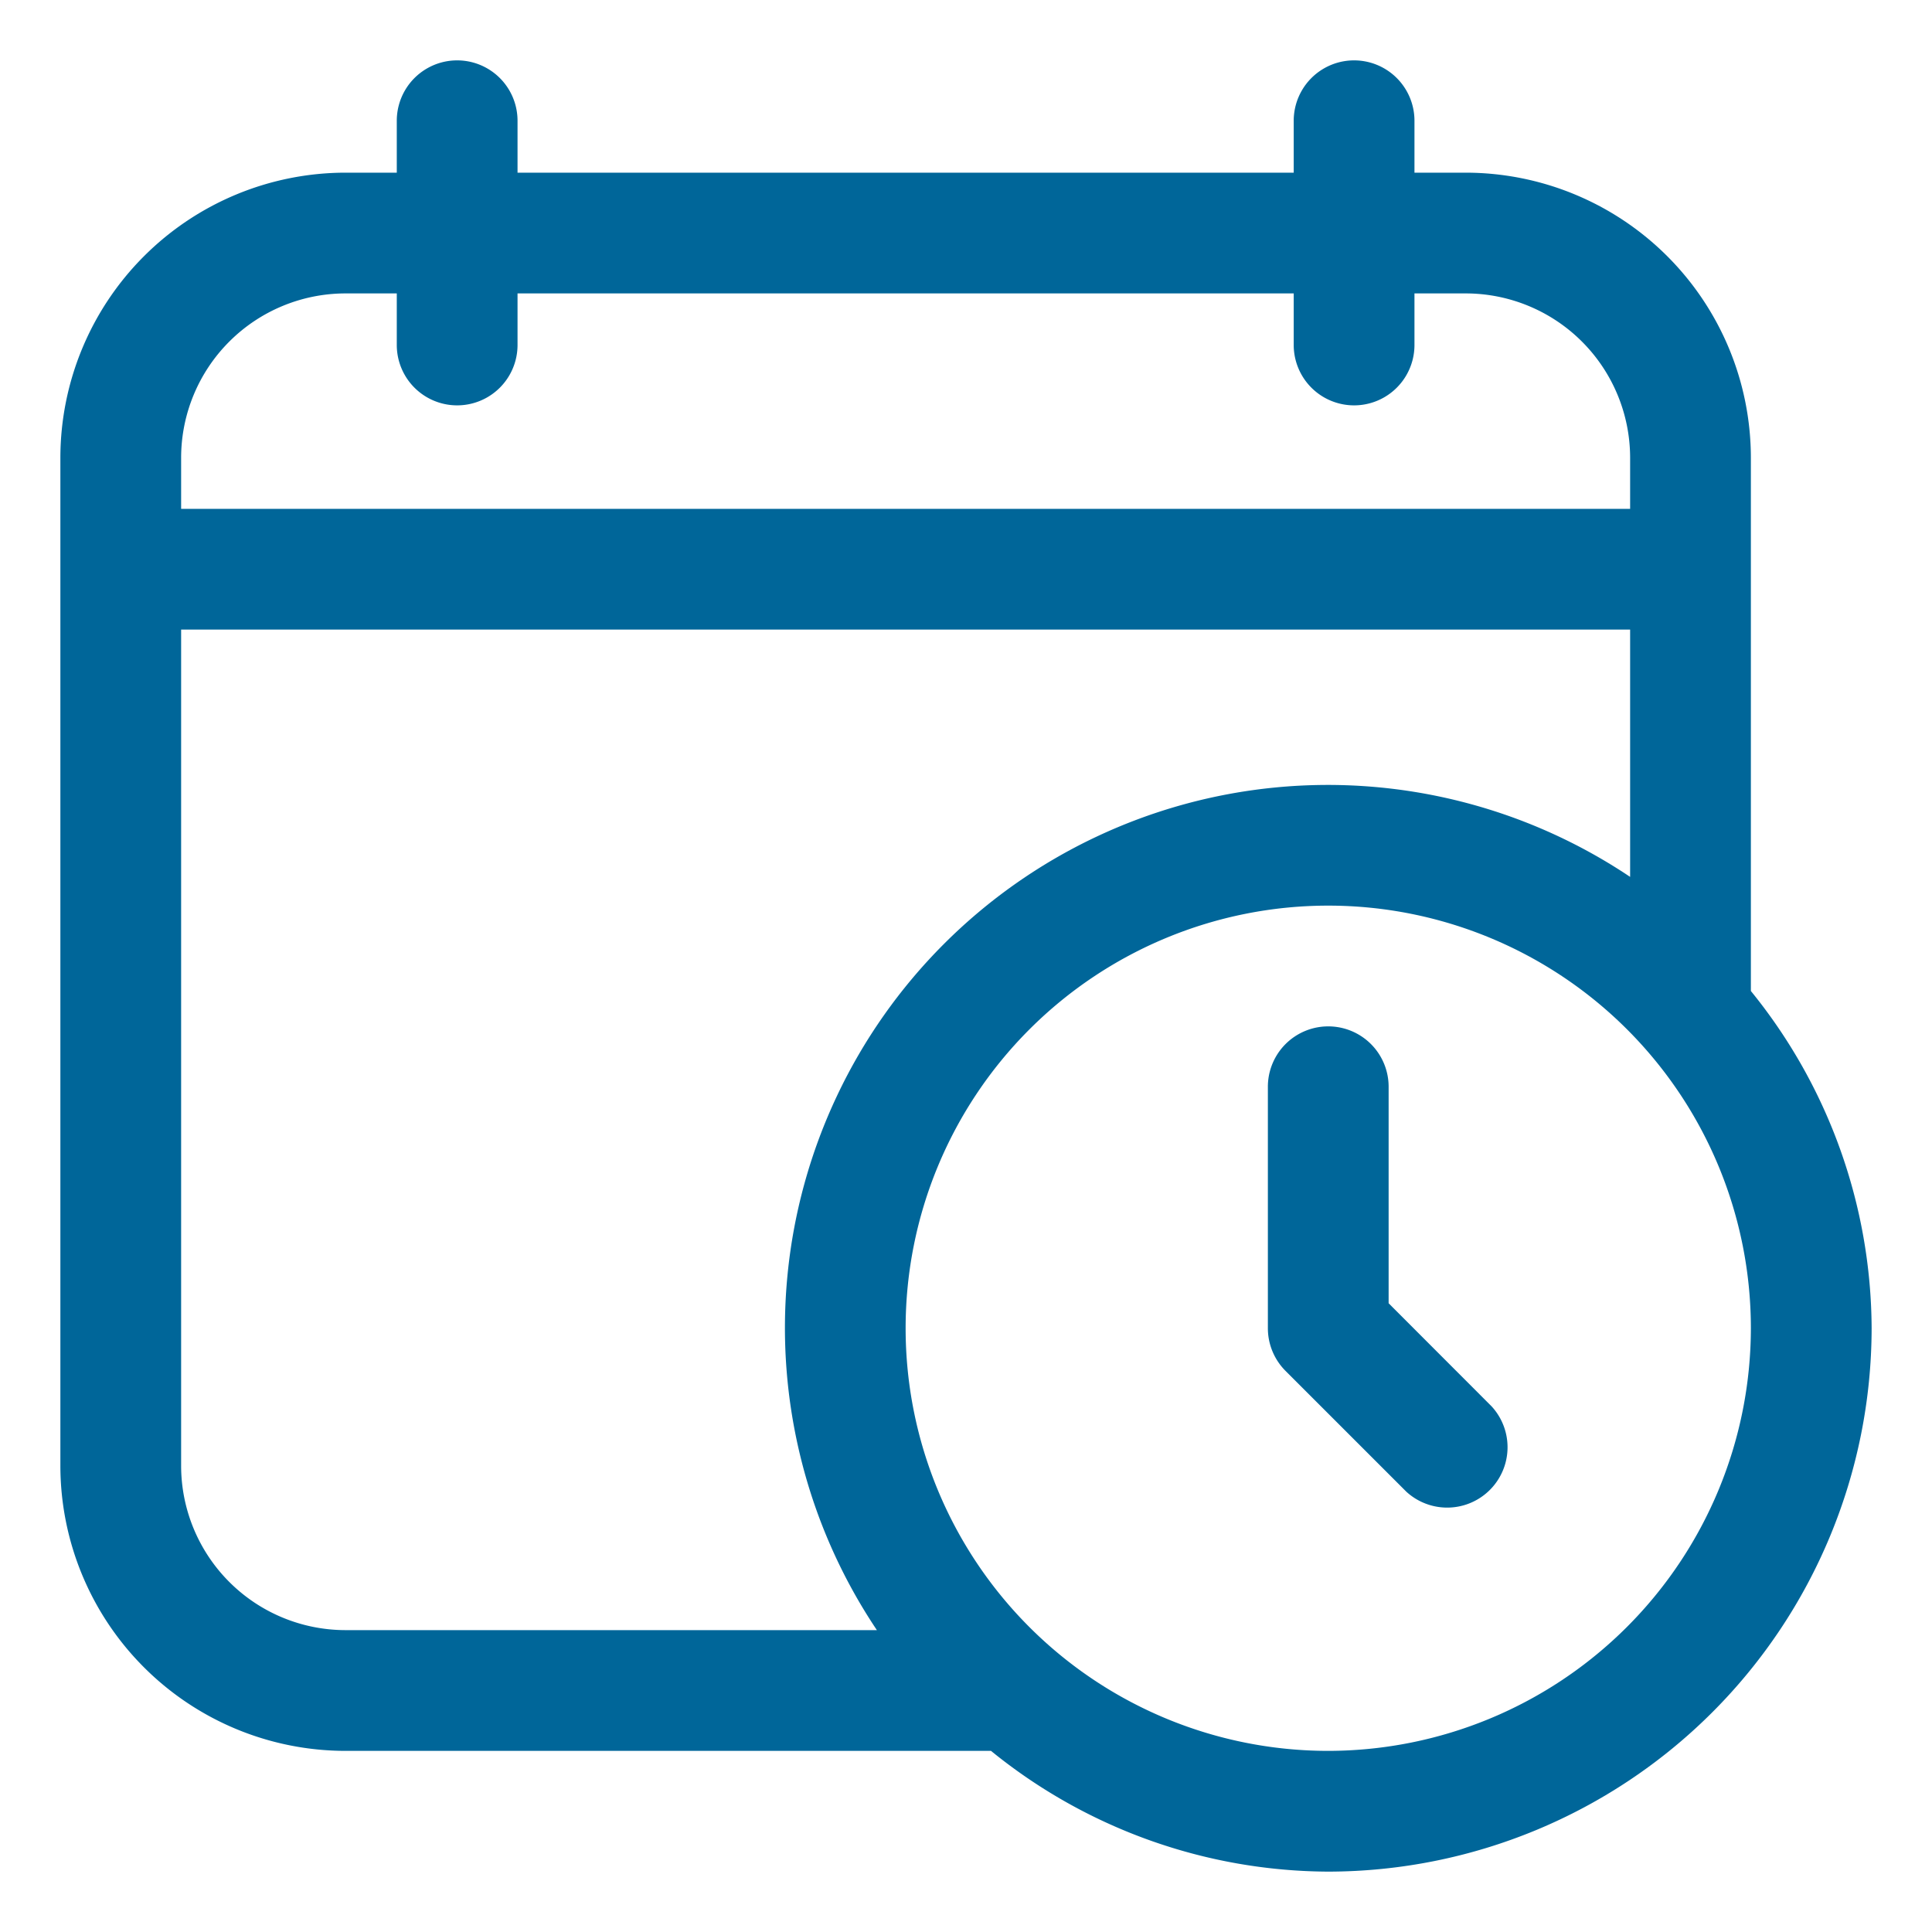 <svg xmlns="http://www.w3.org/2000/svg" version="1.1" xmlns:xlink="http://www.w3.org/1999/xlink" xmlns:svgjs="http://svgjs.com/svgjs" width="512" height="512" x="0" y="0" viewBox="0 0 16 16" style="enable-background:new 0 0 512 512" xml:space="preserve" class=""><g><path d="M14.5 3.79a2.363 2.363 0 0 0-2.36-2.36h-.426V1a.5.5 0 0 0-1 0v.43H4.286V1a.5.5 0 0 0-1 0v.43H2.86A2.363 2.363 0 0 0 .5 3.79v8.35a2.363 2.363 0 0 0 2.36 2.36h5.347a4.455 4.455 0 0 0 2.793 1 4.505 4.505 0 0 0 4.5-4.5 4.455 4.455 0 0 0-1-2.793ZM2.86 2.43h.426v.427a.5.5 0 0 0 1 0V2.43h6.428v.427a.5.5 0 0 0 1 0V2.43h.426a1.362 1.362 0 0 1 1.36 1.36v.424h-12V3.79a1.362 1.362 0 0 1 1.36-1.36ZM1.5 12.14V5.214h12v2.048A4.496 4.496 0 0 0 7.262 13.5H2.86a1.362 1.362 0 0 1-1.36-1.36ZM11 14.5a3.5 3.5 0 1 1 3.5-3.5 3.504 3.504 0 0 1-3.5 3.5Z" fill="#006699" data-original="#000000" class=""></path><path d="M11.5 10.793V9a.5.5 0 0 0-1 0v2a.5.5 0 0 0 .146.353l1 1a.5.5 0 0 0 .707-.706Z" fill="#006699" data-original="#000000" class=""></path></g></svg>